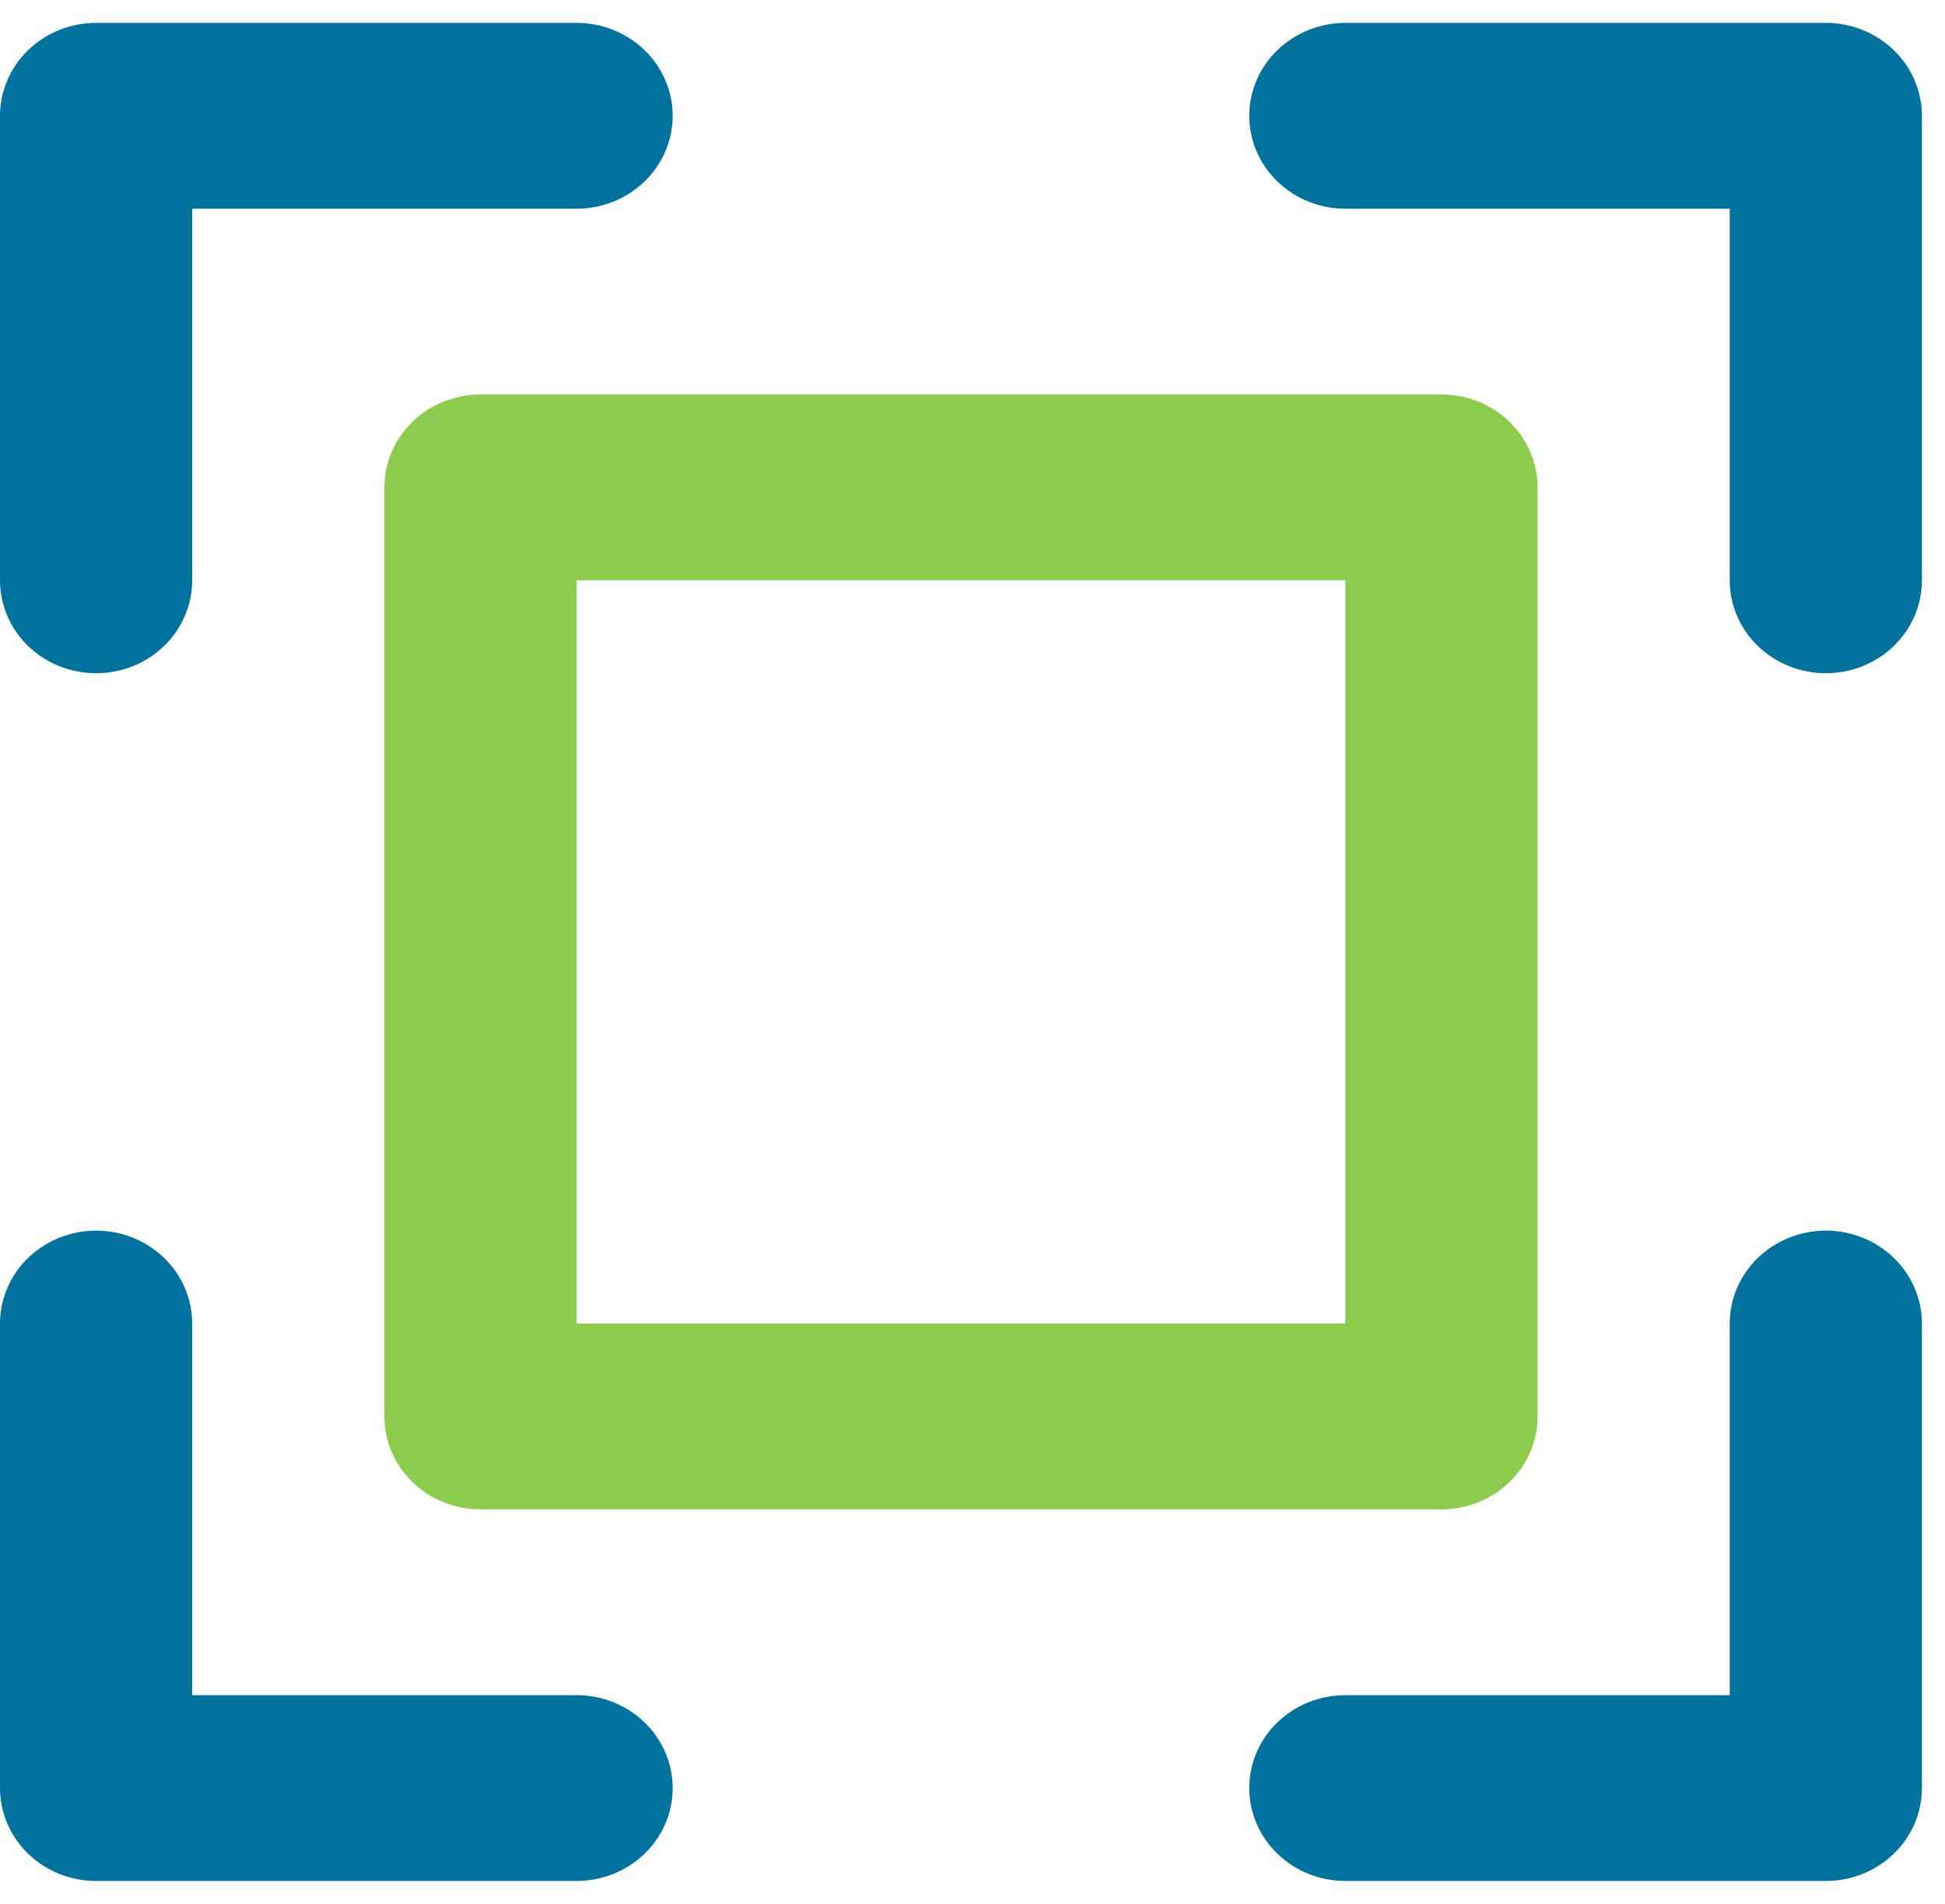 <?xml version="1.0" encoding="UTF-8"?> <svg xmlns="http://www.w3.org/2000/svg" width="47" height="46" viewBox="0 0 47 46" fill="none"><path d="M0 14.021C0 14.617 0.245 15.188 0.68 15.609C1.116 16.03 1.706 16.266 2.322 16.266C2.938 16.266 3.529 16.03 3.964 15.609C4.4 15.188 4.644 14.617 4.644 14.021V5.043H13.933C14.549 5.043 15.139 4.806 15.575 4.385C16.01 3.964 16.255 3.393 16.255 2.798C16.255 2.203 16.01 1.632 15.575 1.211C15.139 0.79 14.549 0.553 13.933 0.553H2.322C1.706 0.553 1.116 0.79 0.68 1.211C0.245 1.632 0 2.203 0 2.798V14.021Z" fill="#00729E"></path><path d="M0 43.202C0 43.798 0.245 44.369 0.68 44.789C1.116 45.211 1.706 45.447 2.322 45.447H13.933C14.549 45.447 15.139 45.211 15.575 44.789C16.01 44.369 16.255 43.798 16.255 43.202C16.255 42.607 16.01 42.036 15.575 41.615C15.139 41.194 14.549 40.958 13.933 40.958H4.644V31.979C4.644 31.384 4.4 30.812 3.964 30.392C3.529 29.971 2.938 29.734 2.322 29.734C1.706 29.734 1.116 29.971 0.68 30.392C0.245 30.812 0 31.384 0 31.979V43.202Z" fill="#00729E"></path><path d="M44.12 29.734C43.504 29.734 42.914 29.971 42.478 30.392C42.043 30.812 41.798 31.384 41.798 31.979V40.958H32.51C31.894 40.958 31.303 41.194 30.868 41.615C30.432 42.036 30.188 42.607 30.188 43.202C30.188 43.798 30.432 44.369 30.868 44.789C31.303 45.211 31.894 45.447 32.51 45.447H44.12C44.736 45.447 45.327 45.211 45.762 44.789C46.198 44.369 46.442 43.798 46.442 43.202V31.979C46.442 31.384 46.198 30.812 45.762 30.392C45.327 29.971 44.736 29.734 44.12 29.734Z" fill="#00729E"></path><path d="M44.12 0.553H32.51C31.894 0.553 31.303 0.79 30.868 1.211C30.432 1.632 30.188 2.203 30.188 2.798C30.188 3.393 30.432 3.964 30.868 4.385C31.303 4.806 31.894 5.043 32.51 5.043H41.798V14.021C41.798 14.617 42.043 15.188 42.478 15.609C42.914 16.03 43.504 16.266 44.12 16.266C44.736 16.266 45.327 16.03 45.762 15.609C46.198 15.188 46.442 14.617 46.442 14.021V2.798C46.442 2.203 46.198 1.632 45.762 1.211C45.327 0.79 44.736 0.553 44.12 0.553Z" fill="#00729E"></path><path d="M37.154 34.224V11.777C37.154 11.181 36.909 10.61 36.474 10.189C36.038 9.768 35.448 9.532 34.832 9.532H11.611C10.995 9.532 10.404 9.768 9.969 10.189C9.533 10.61 9.289 11.181 9.289 11.777V34.224C9.289 34.819 9.533 35.39 9.969 35.811C10.404 36.232 10.995 36.468 11.611 36.468H34.832C35.448 36.468 36.038 36.232 36.474 35.811C36.909 35.39 37.154 34.819 37.154 34.224ZM32.51 31.979H13.933V14.021H32.51V31.979Z" fill="#8CCC4C"></path></svg> 